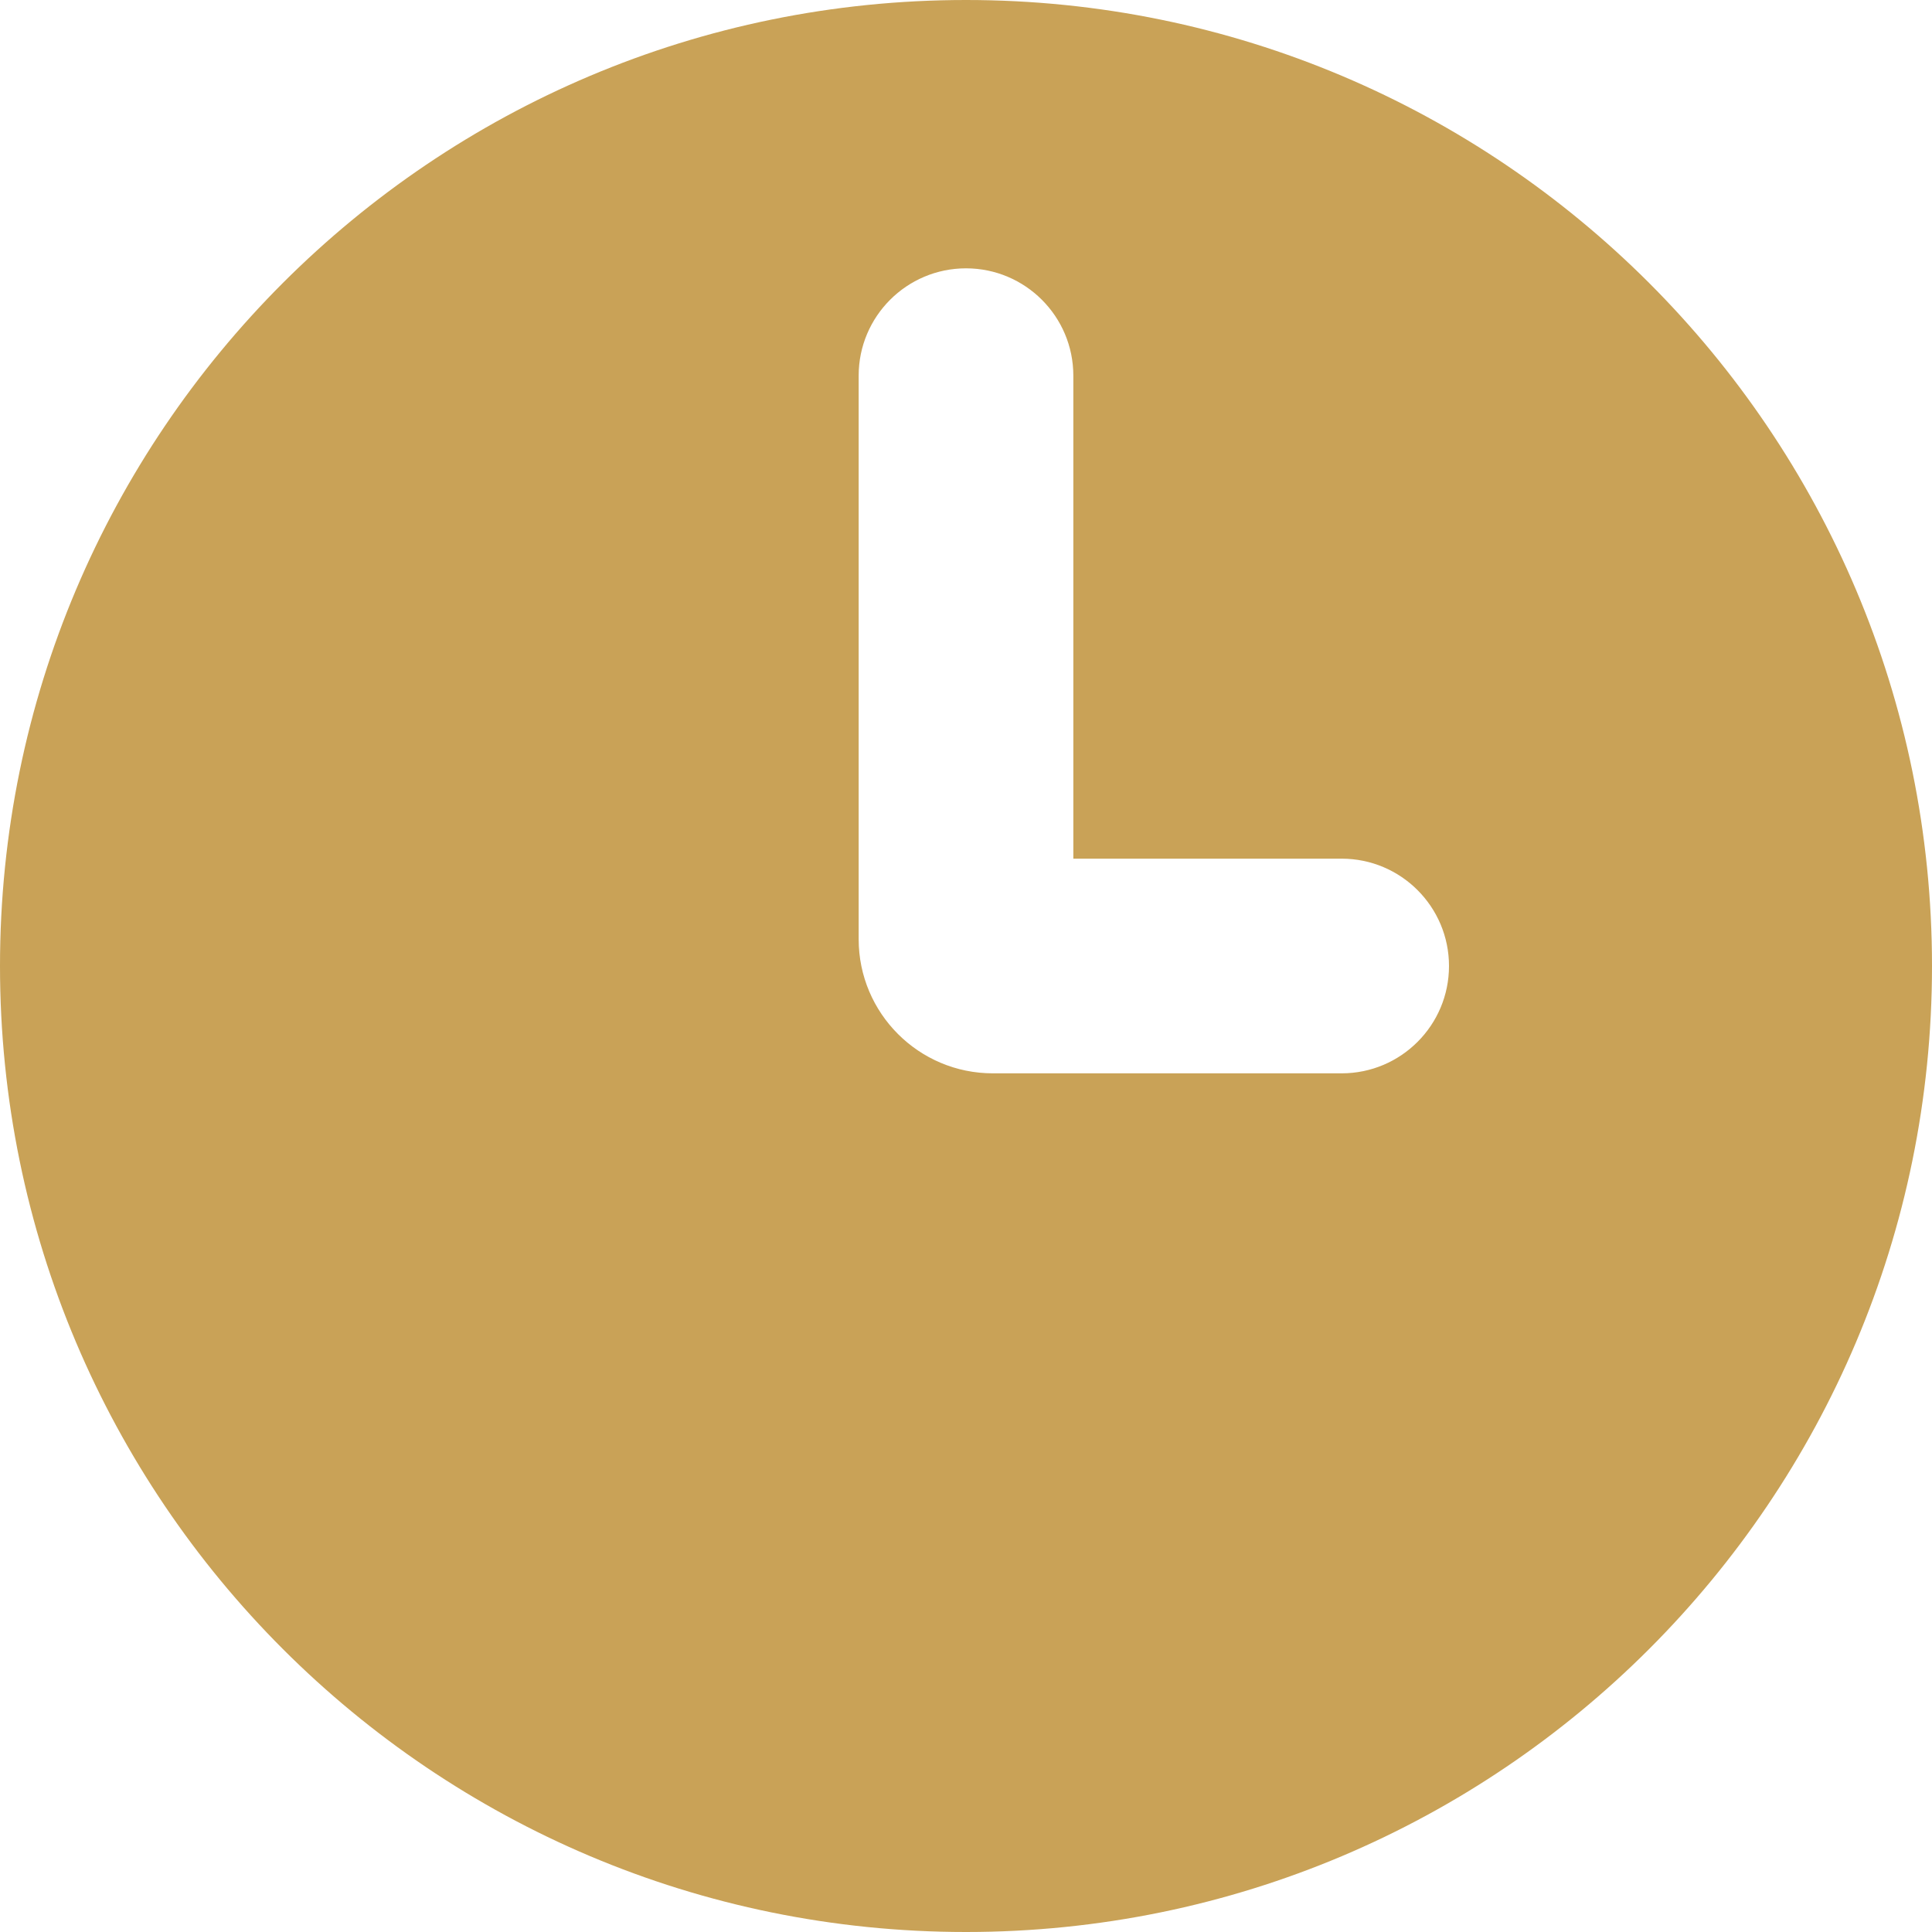 <svg width="18" height="18" viewBox="0 0 18 18" fill="none" xmlns="http://www.w3.org/2000/svg">
<path fill-rule="evenodd" clip-rule="evenodd" d="M9 18C13.971 18 18 13.971 18 9C18 4.029 13.971 0 9 0C4.029 0 0 4.029 0 9C0 13.971 4.029 18 9 18ZM10 3.5C10 2.948 9.552 2.5 9 2.5C8.448 2.5 8 2.948 8 3.5V8.75C8 9.44 8.56 10 9.25 10H12.5C13.052 10 13.5 9.552 13.5 9C13.5 8.448 13.052 8 12.5 8H10V3.5Z" fill="#C9A257"/>
</svg>
